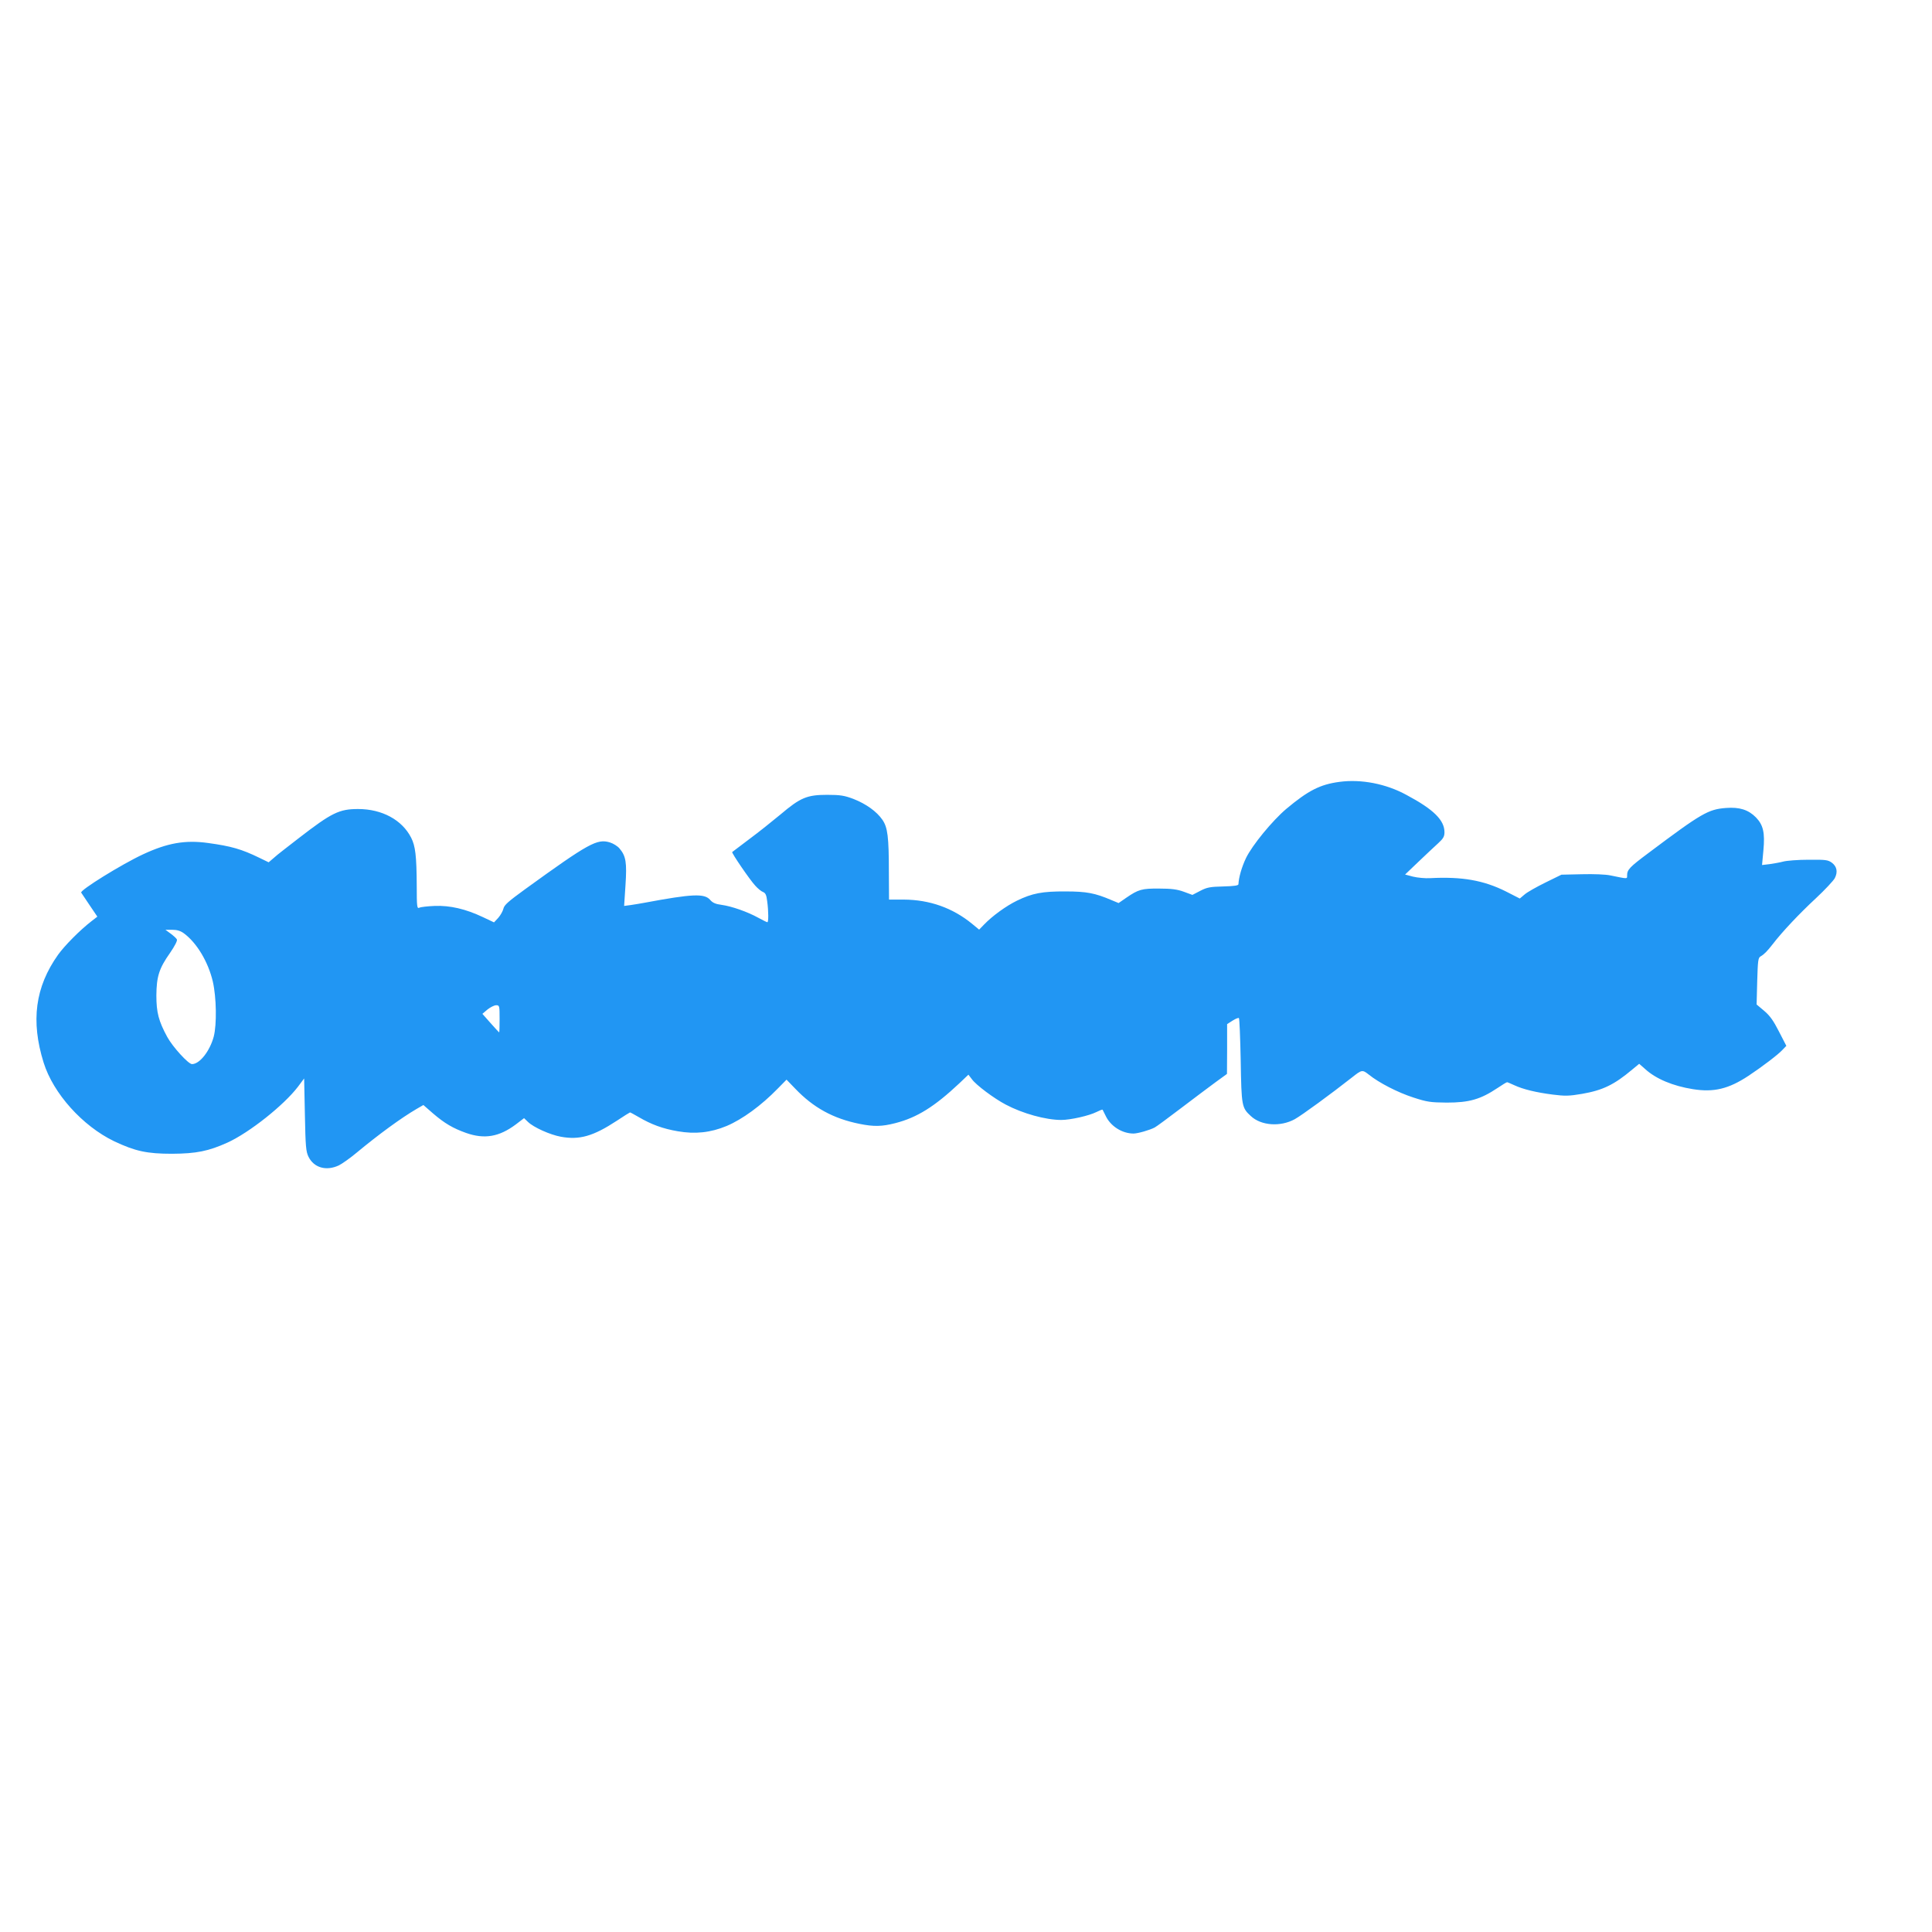 <?xml version="1.0" standalone="no"?>
<!DOCTYPE svg PUBLIC "-//W3C//DTD SVG 20010904//EN"
 "http://www.w3.org/TR/2001/REC-SVG-20010904/DTD/svg10.dtd">
<svg version="1.0" xmlns="http://www.w3.org/2000/svg"
 width="1280pt" height="1280pt" viewBox="0 0 1280 1280"
 preserveAspectRatio="xMidYMid meet">
<g transform="translate(0,1280) scale(0.1,-0.1)"
fill="#2196f3" stroke="none">
<path d="M8875 7620 c-129 -17 -207 -57 -353 -179 -93 -79 -226 -241 -267
-326 -29 -61 -48 -129 -50 -173 0 -9 -28 -13 -101 -15 -87 -2 -108 -6 -152
-29 l-52 -27 -57 21 c-44 16 -83 21 -163 21 -115 1 -138 -6 -217 -60 l-52 -36
-48 20 c-108 46 -164 57 -303 57 -154 1 -221 -12 -322 -61 -72 -35 -163 -101
-217 -157 l-34 -35 -46 38 c-129 106 -282 160 -453 161 l-98 0 -1 178 c0 240
-8 300 -43 351 -38 55 -108 105 -192 138 -59 22 -85 27 -174 27 -133 0 -177
-18 -309 -130 -52 -43 -144 -117 -205 -162 -61 -46 -113 -85 -115 -87 -5 -6
118 -186 153 -223 17 -19 40 -38 52 -42 16 -7 22 -20 27 -62 9 -67 9 -138 1
-138 -3 0 -30 13 -59 29 -72 40 -178 77 -244 86 -40 5 -60 14 -76 33 -38 44
-119 40 -435 -19 -25 -5 -65 -11 -90 -15 l-45 -6 9 137 c10 151 3 193 -39 243
-13 16 -42 34 -65 41 -84 25 -138 -4 -562 -311 -110 -80 -138 -104 -143 -129
-4 -16 -19 -43 -34 -60 l-28 -30 -74 35 c-114 54 -218 78 -319 74 -47 -2 -93
-7 -102 -12 -15 -7 -17 6 -17 146 -1 198 -9 263 -37 318 -60 118 -193 190
-351 190 -126 0 -175 -24 -395 -194 -34 -27 -81 -63 -103 -80 -22 -17 -52 -41
-67 -55 l-28 -24 -62 30 c-117 57 -186 77 -340 98 -152 21 -269 0 -430 -75
-142 -66 -421 -239 -410 -254 4 -6 30 -44 57 -85 l50 -74 -40 -31 c-75 -58
-177 -161 -220 -221 -152 -214 -182 -439 -96 -715 64 -205 258 -420 467 -521
140 -66 217 -83 384 -83 160 1 241 17 367 74 145 66 374 248 467 370 l41 55 5
-240 c4 -210 7 -245 24 -279 36 -73 118 -96 201 -57 22 11 76 49 120 86 146
121 294 229 395 288 l45 26 63 -55 c78 -67 133 -99 220 -130 122 -43 219 -26
329 56 l55 42 26 -25 c37 -36 146 -85 217 -98 124 -23 215 3 372 106 45 30 85
55 87 55 3 0 28 -14 56 -30 85 -50 161 -78 261 -95 115 -20 217 -9 323 35 104
44 229 135 339 248 l58 59 57 -59 c121 -127 253 -199 427 -234 94 -19 148 -18
237 5 144 37 259 109 423 263 l61 58 23 -30 c27 -38 146 -127 224 -168 111
-59 265 -102 368 -102 61 0 184 28 232 52 22 11 40 18 42 16 1 -2 10 -20 20
-40 32 -69 109 -118 185 -118 28 0 108 23 140 40 12 6 90 64 173 127 84 64
187 141 229 172 l77 56 1 165 0 165 36 23 c20 13 39 20 42 17 4 -4 9 -131 12
-283 5 -302 7 -311 68 -367 68 -63 195 -72 290 -20 47 26 241 168 381 278 63
50 67 51 109 18 68 -55 193 -119 295 -152 92 -30 114 -33 222 -34 149 0 223
21 337 97 31 21 59 38 63 38 3 0 24 -9 48 -20 58 -27 145 -48 255 -62 80 -10
107 -10 194 5 138 24 213 61 332 161 l46 38 40 -35 c71 -65 184 -112 316 -133
138 -22 236 1 369 89 89 59 197 141 225 172 l25 26 -49 95 c-36 71 -60 105
-98 137 l-50 42 4 154 c4 138 6 156 23 165 24 14 43 34 80 81 61 80 177 203
285 303 61 57 117 117 126 134 21 41 14 77 -19 102 -26 19 -41 21 -155 20 -70
0 -145 -6 -167 -12 -22 -6 -63 -13 -90 -17 l-51 -6 9 97 c11 117 -1 168 -49
218 -50 51 -109 70 -199 63 -117 -9 -160 -33 -513 -298 -126 -94 -142 -111
-142 -149 0 -24 7 -24 -110 0 -32 7 -111 10 -190 8 l-135 -3 -106 -52 c-59
-29 -121 -64 -138 -79 l-32 -27 -92 47 c-148 74 -291 99 -502 88 -33 -2 -84 3
-113 10 l-53 14 88 84 c49 47 108 102 131 123 34 31 42 45 42 73 0 80 -71 151
-251 247 -137 75 -301 106 -444 87z m-7656 -1004 c85 -63 160 -188 191 -319
24 -105 27 -284 6 -365 -26 -96 -93 -182 -144 -182 -24 0 -128 114 -164 180
-57 105 -72 162 -72 275 1 125 18 179 90 281 33 48 50 82 46 90 -4 8 -23 25
-42 39 l-34 25 45 0 c32 0 55 -7 78 -24z m2091 -566 c0 -49 -1 -90 -3 -90 -1
0 -27 28 -57 62 l-54 61 34 29 c19 15 45 28 57 28 22 0 23 -3 23 -90z"/>
</g>
</svg>

